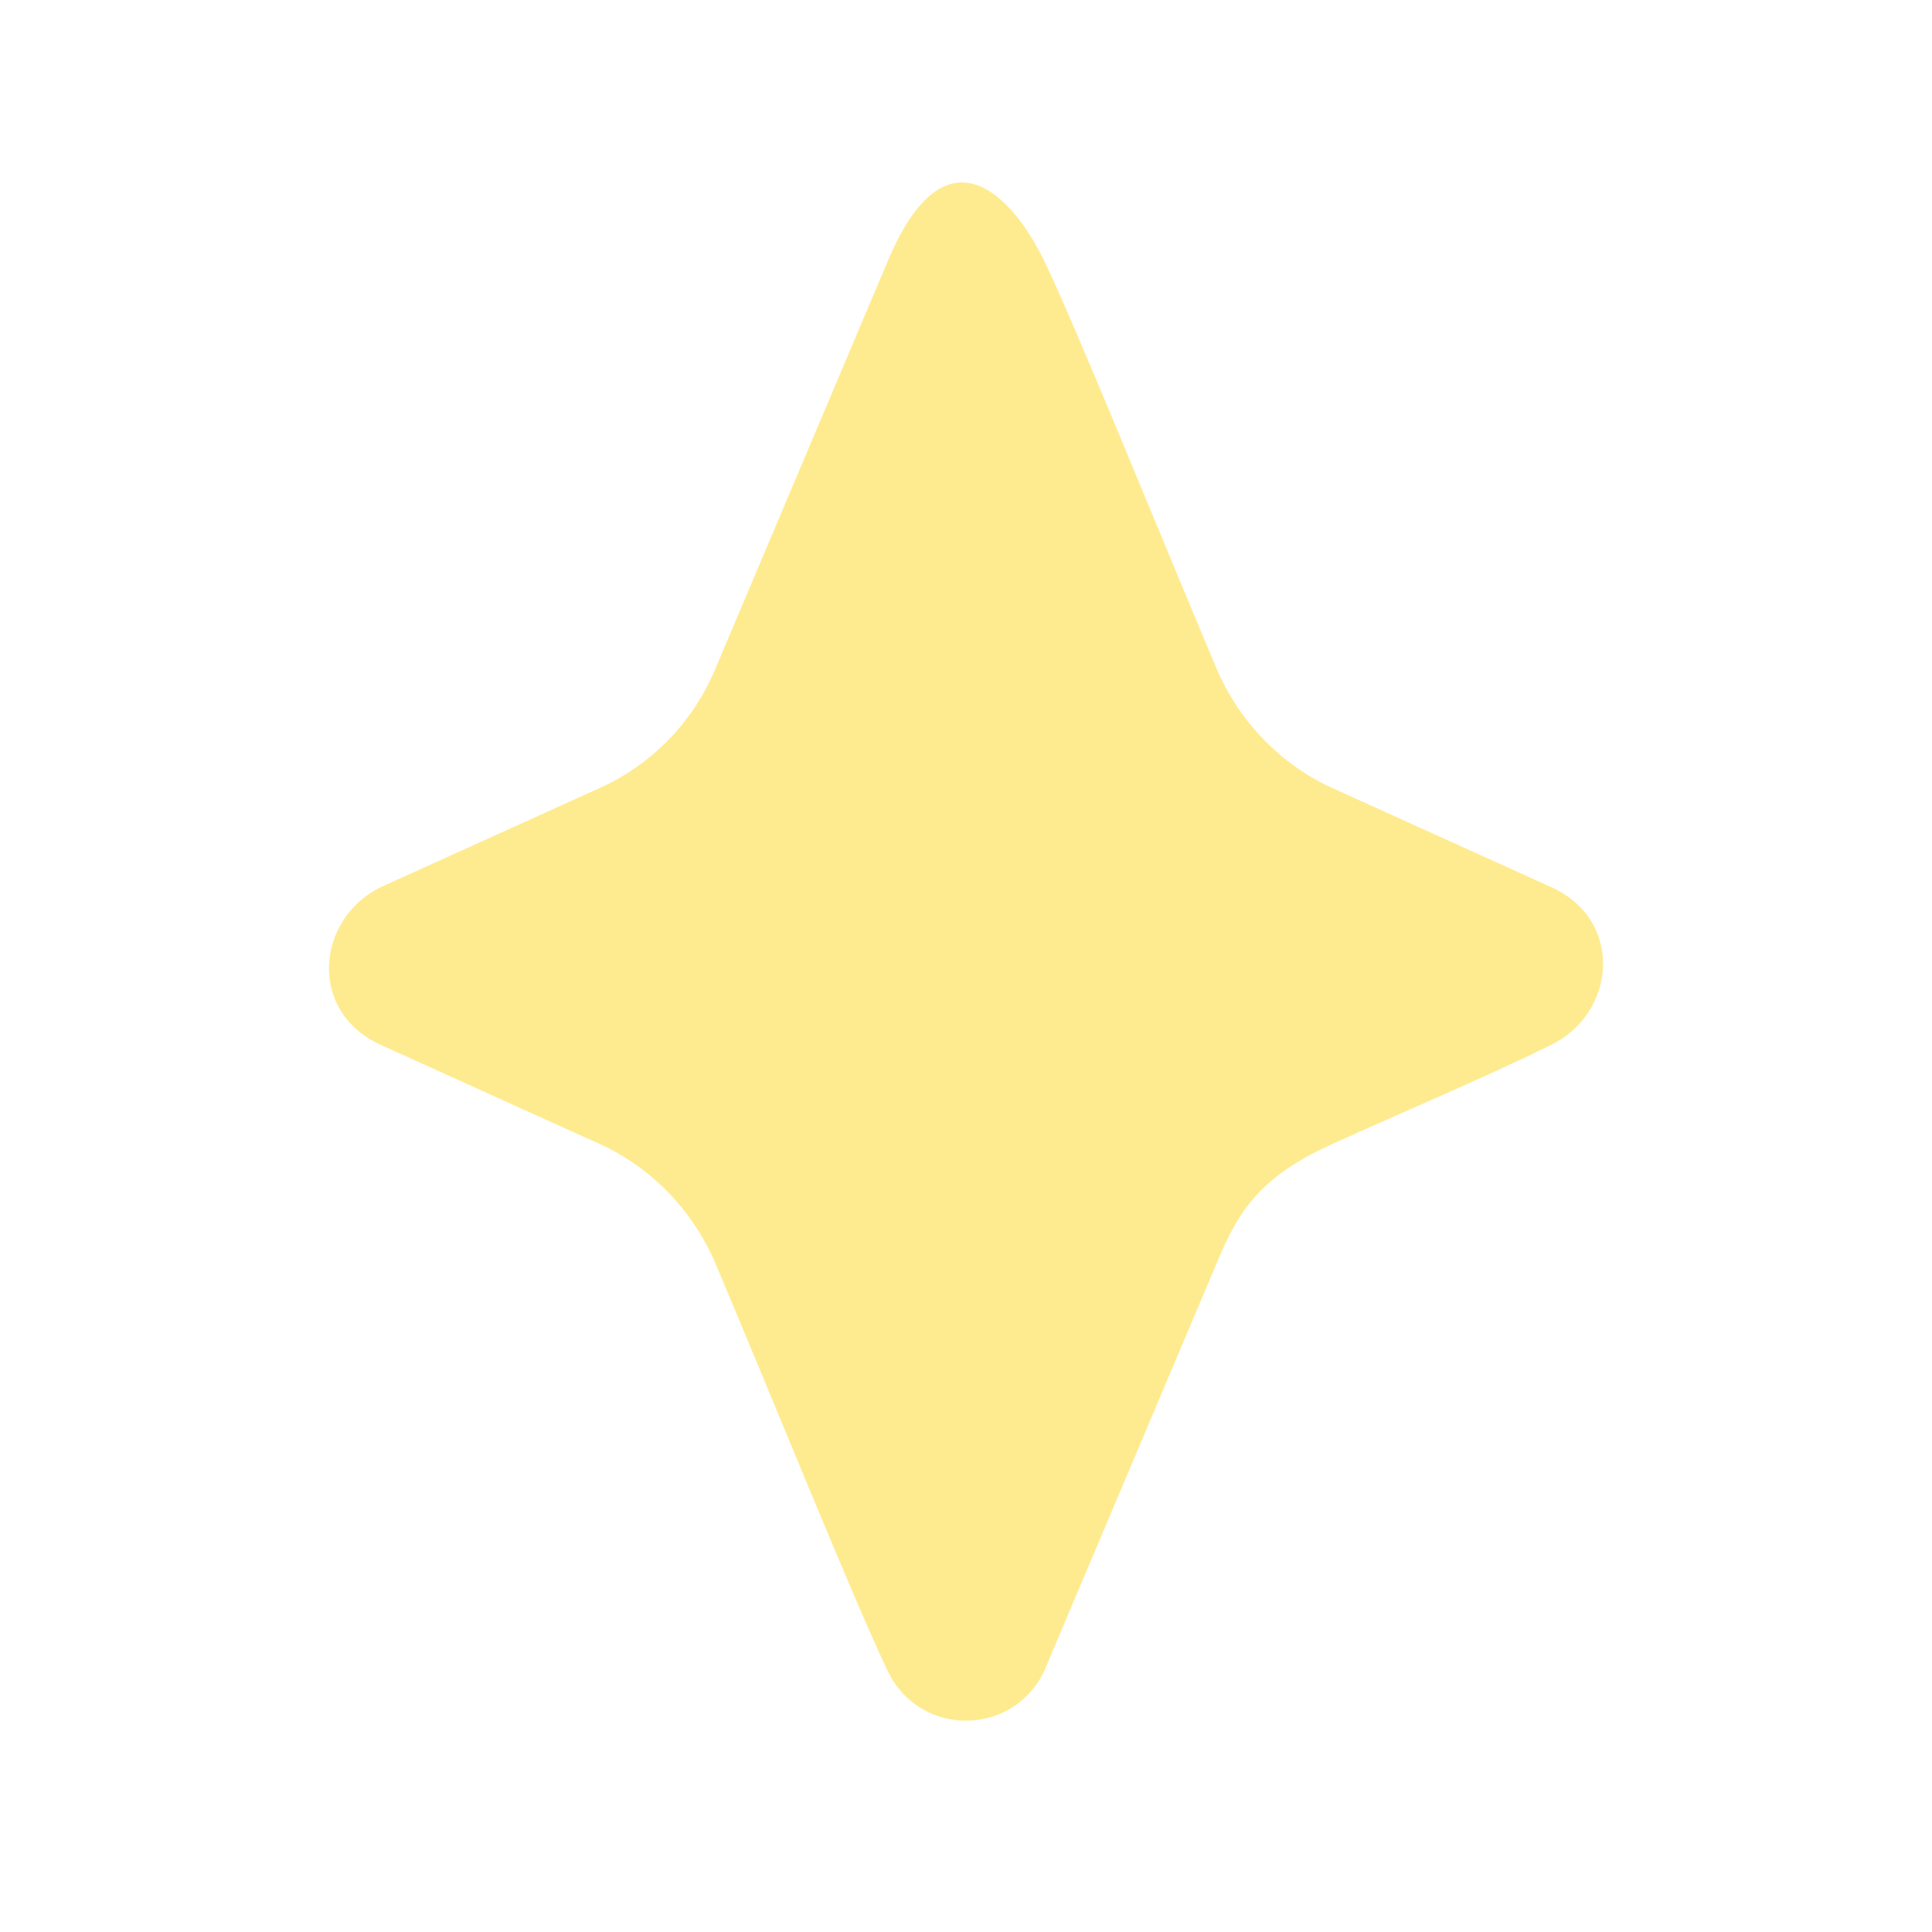 <?xml version="1.0" encoding="UTF-8"?> <svg xmlns="http://www.w3.org/2000/svg" viewBox="0 0 32.00 32.00"><path fill="#fee677" stroke="none" fill-opacity="0.82" stroke-width="1" stroke-opacity="1" color="rgb(51, 51, 51)" id="tSvg7d79f31390" title="Path 3" d="M22.074 18.945C20.867 19.492 20.517 20.046 20.152 20.922C19.198 23.178 18.244 25.434 17.29 27.69C16.764 28.77 15.236 28.77 14.71 27.69C14.184 26.61 12.802 23.178 11.848 20.922C11.473 20.046 10.785 19.333 9.926 18.945C9.066 18.558 7.511 17.852 6.304 17.305C5.097 16.758 5.232 15.225 6.304 14.695C7.511 14.149 8.719 13.602 9.926 13.055C10.796 12.667 11.483 11.954 11.848 11.078C12.802 8.822 13.756 6.566 14.71 4.31C15.665 2.054 16.764 3.23 17.29 4.31C17.816 5.391 19.198 8.822 20.152 11.078C20.527 11.954 21.215 12.667 22.074 13.055C23.282 13.602 24.489 14.149 25.696 14.695C26.903 15.242 26.768 16.775 25.696 17.305C24.623 17.834 23.282 18.398 22.074 18.945Z"></path></svg> 